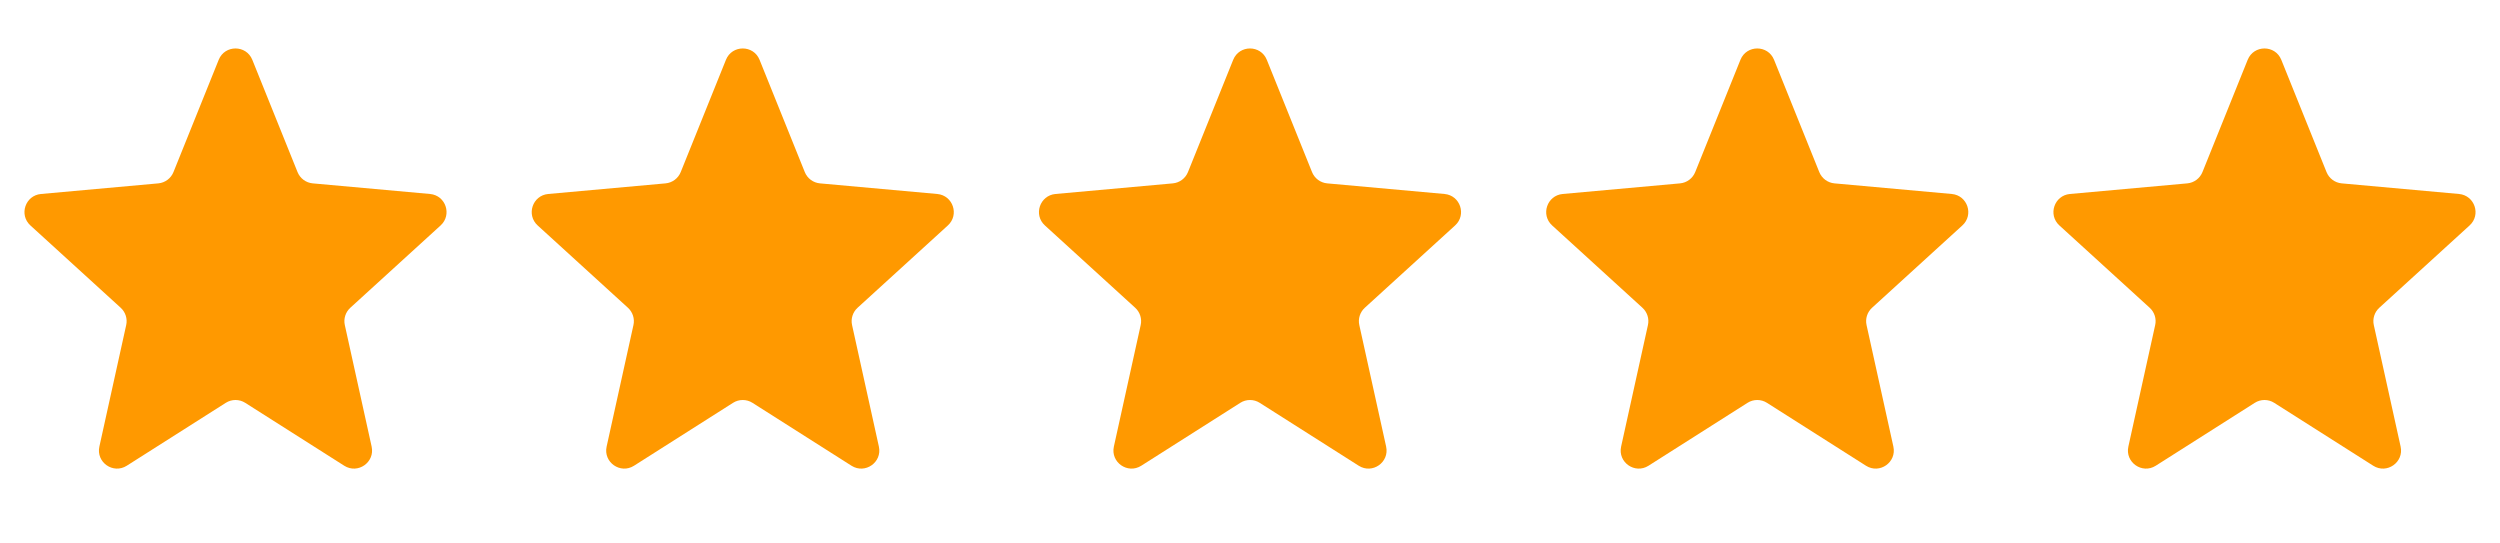 <svg xmlns="http://www.w3.org/2000/svg" fill="none" viewBox="0 0 69 15" height="15" width="69">
<path fill="#FF9900" d="M6.232 11.118C6.396 11.014 6.604 11.014 6.768 11.118L9.501 12.854C9.877 13.093 10.353 12.759 10.257 12.325L9.517 8.972C9.478 8.798 9.536 8.616 9.668 8.495L12.161 6.222C12.482 5.929 12.303 5.394 11.87 5.354L8.631 5.061C8.444 5.044 8.282 4.923 8.212 4.749L6.964 1.651C6.796 1.233 6.204 1.233 6.036 1.651L4.788 4.749C4.718 4.923 4.556 5.044 4.369 5.061L1.131 5.354C0.697 5.394 0.518 5.929 0.839 6.222L3.332 8.495C3.464 8.616 3.522 8.798 3.483 8.972L2.743 12.325C2.647 12.759 3.123 13.093 3.499 12.854L6.232 11.118Z"></path>
<path fill="#FF9900" d="M20.232 11.118C20.395 11.014 20.605 11.014 20.768 11.118L23.501 12.854C23.877 13.093 24.353 12.759 24.257 12.325L23.517 8.972C23.478 8.798 23.536 8.616 23.668 8.495L26.161 6.222C26.483 5.929 26.302 5.394 25.869 5.354L22.631 5.061C22.444 5.044 22.282 4.923 22.212 4.749L20.964 1.651C20.796 1.233 20.204 1.233 20.036 1.651L18.788 4.749C18.718 4.923 18.556 5.044 18.369 5.061L15.13 5.354C14.697 5.394 14.518 5.929 14.839 6.222L17.332 8.495C17.464 8.616 17.522 8.798 17.483 8.972L16.743 12.325C16.647 12.759 17.123 13.093 17.499 12.854L20.232 11.118Z"></path>
<path fill="#FF9900" d="M34.232 11.118C34.395 11.014 34.605 11.014 34.768 11.118L37.501 12.854C37.877 13.093 38.353 12.759 38.257 12.325L37.517 8.972C37.478 8.798 37.536 8.616 37.668 8.495L40.161 6.222C40.483 5.929 40.303 5.394 39.87 5.354L36.631 5.061C36.444 5.044 36.282 4.923 36.212 4.749L34.964 1.651C34.795 1.233 34.205 1.233 34.036 1.651L32.788 4.749C32.718 4.923 32.556 5.044 32.369 5.061L29.131 5.354C28.698 5.394 28.517 5.929 28.839 6.222L31.332 8.495C31.464 8.616 31.522 8.798 31.483 8.972L30.743 12.325C30.647 12.759 31.123 13.093 31.499 12.854L34.232 11.118Z"></path>
<path fill="#FF9900" d="M48.232 11.118C48.395 11.014 48.605 11.014 48.768 11.118L51.501 12.854C51.877 13.093 52.353 12.759 52.257 12.325L51.517 8.972C51.478 8.798 51.536 8.616 51.668 8.495L54.161 6.222C54.483 5.929 54.303 5.394 53.87 5.354L50.631 5.061C50.444 5.044 50.282 4.923 50.212 4.749L48.964 1.651C48.795 1.233 48.205 1.233 48.036 1.651L46.788 4.749C46.718 4.923 46.556 5.044 46.369 5.061L43.13 5.354C42.697 5.394 42.517 5.929 42.839 6.222L45.332 8.495C45.464 8.616 45.522 8.798 45.483 8.972L44.743 12.325C44.647 12.759 45.123 13.093 45.499 12.854L48.232 11.118Z"></path>
<path fill="#FF9900" d="M62.232 11.118C62.395 11.014 62.605 11.014 62.768 11.118L65.501 12.854C65.876 13.093 66.353 12.759 66.257 12.325L65.517 8.972C65.478 8.798 65.536 8.616 65.668 8.495L68.161 6.222C68.483 5.929 68.302 5.394 67.87 5.354L64.631 5.061C64.444 5.044 64.282 4.923 64.212 4.749L62.964 1.651C62.795 1.233 62.205 1.233 62.036 1.651L60.788 4.749C60.718 4.923 60.556 5.044 60.369 5.061L57.13 5.354C56.697 5.394 56.517 5.929 56.839 6.222L59.332 8.495C59.464 8.616 59.522 8.798 59.483 8.972L58.743 12.325C58.647 12.759 59.123 13.093 59.499 12.854L62.232 11.118Z"></path>
</svg>
